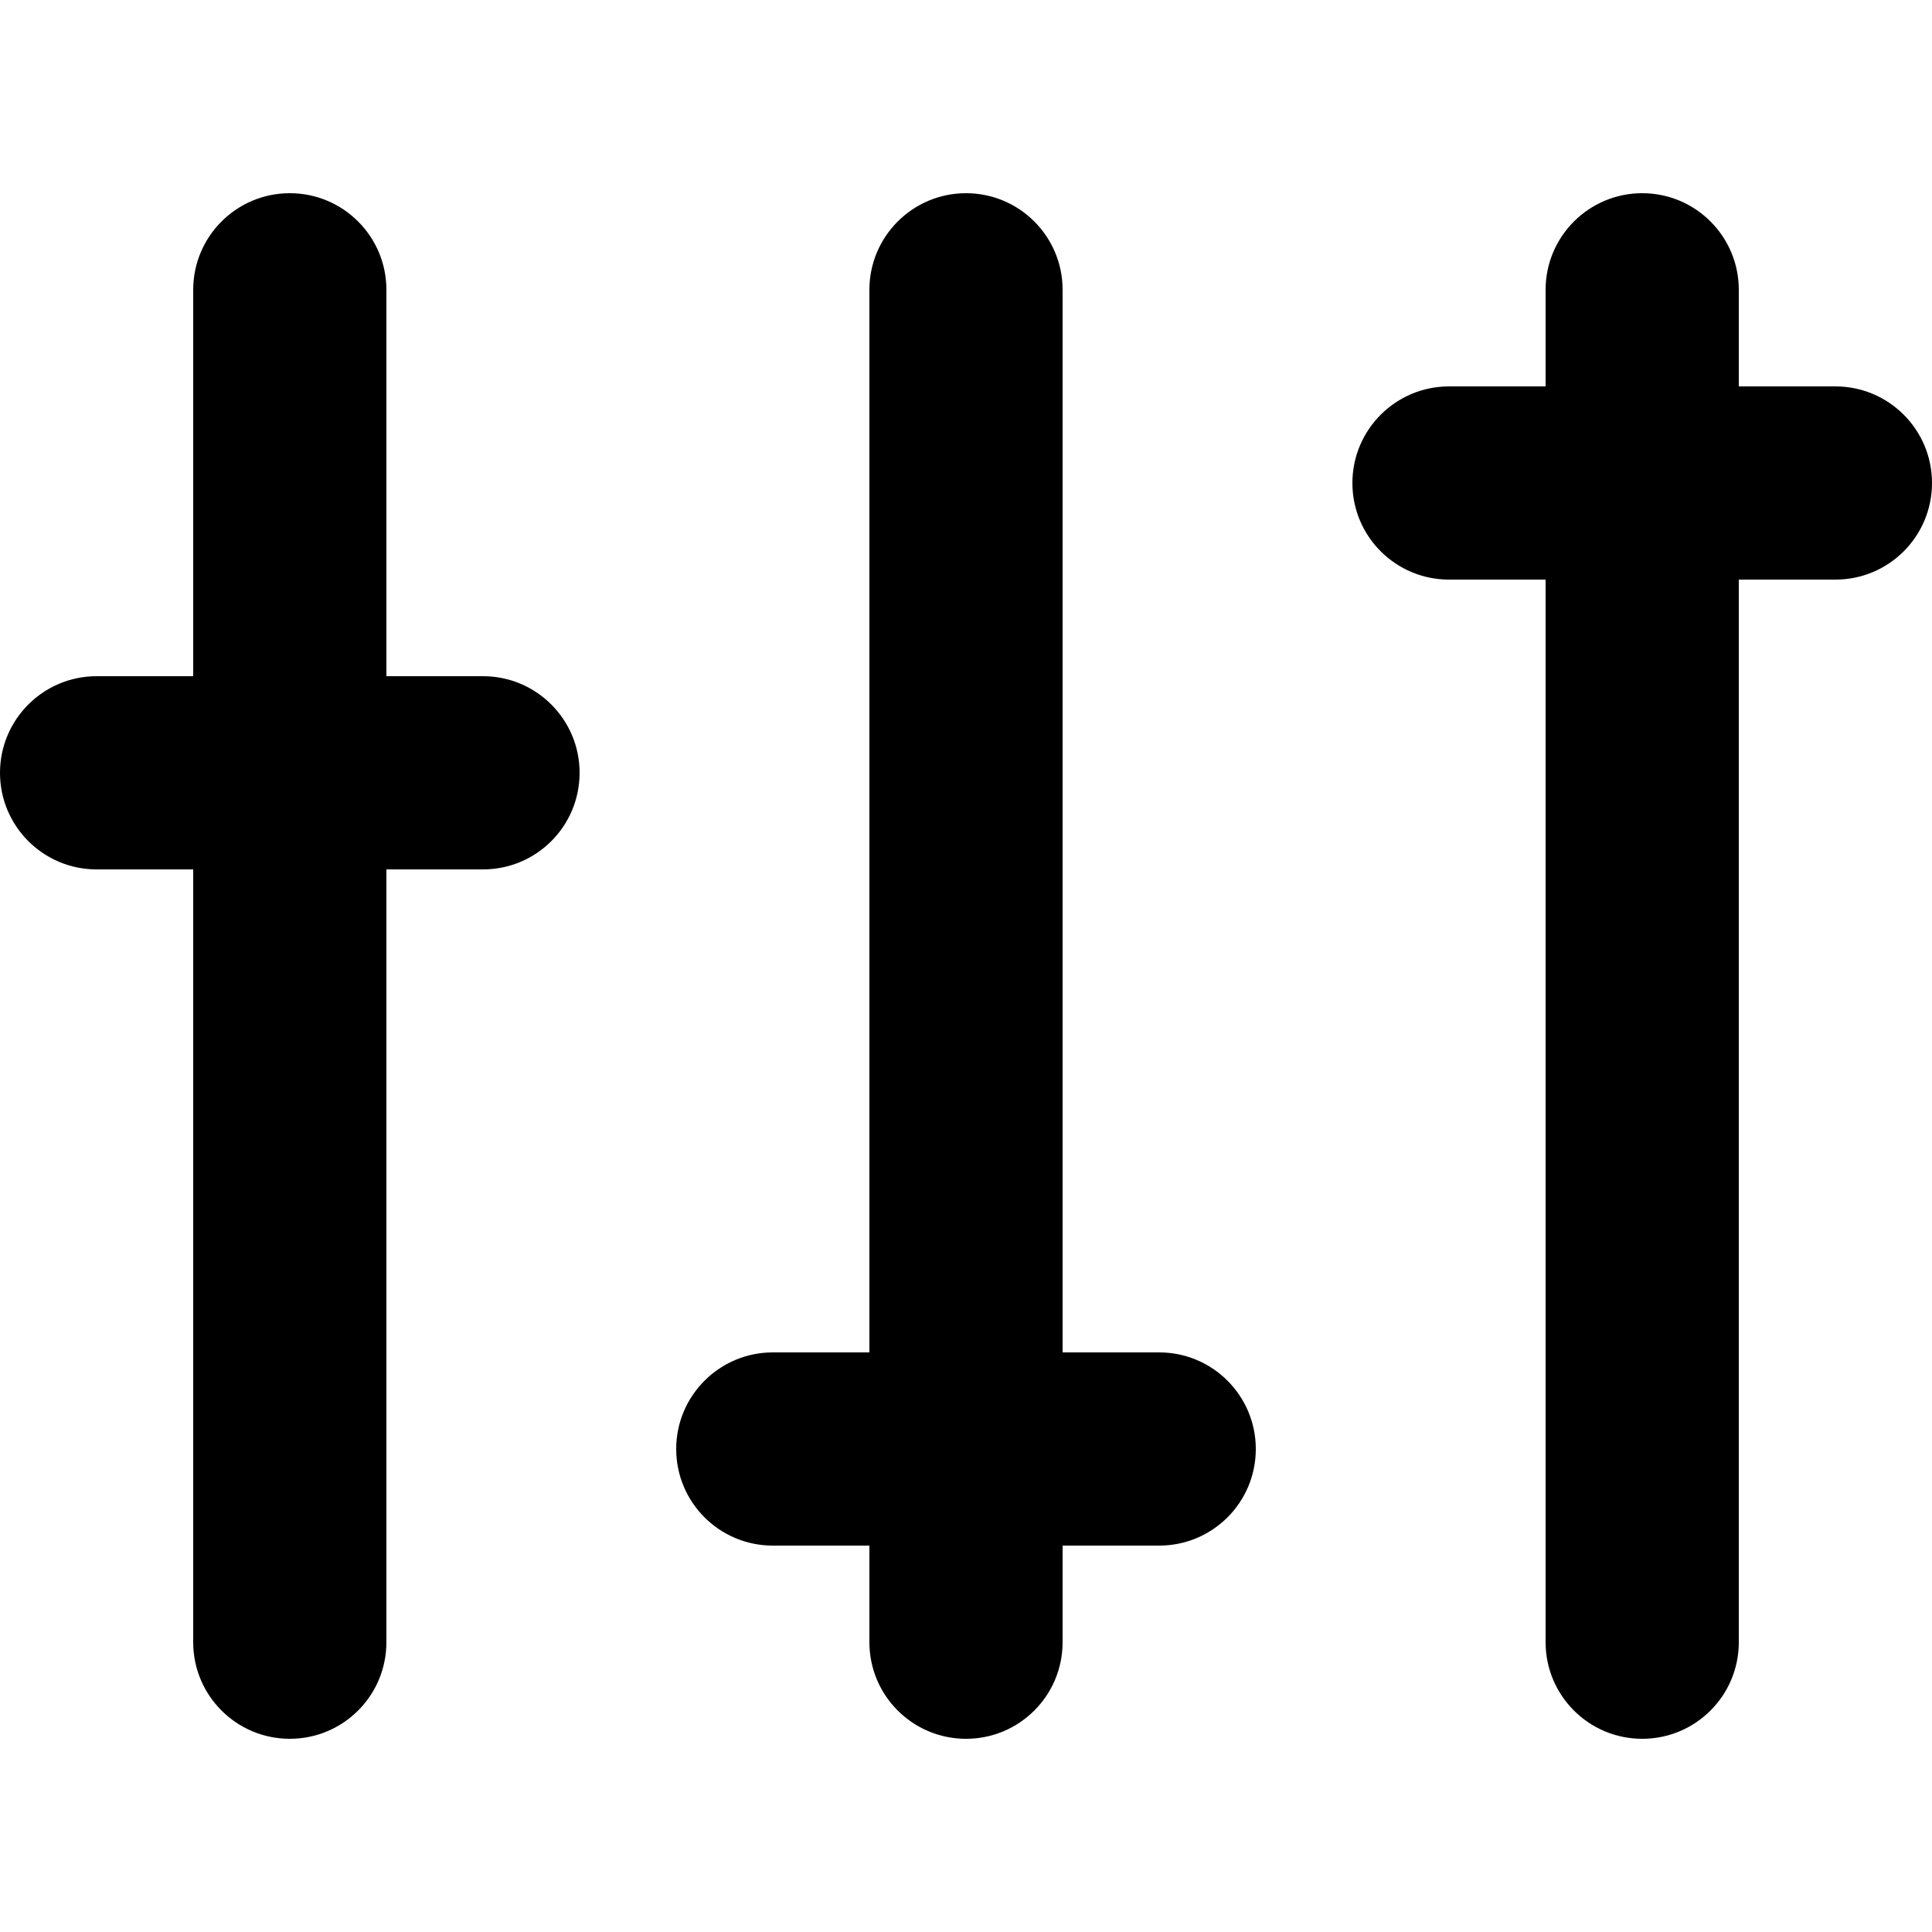 <?xml version="1.0" encoding="utf-8"?>
<!-- Generator: Adobe Illustrator 24.1.1, SVG Export Plug-In . SVG Version: 6.00 Build 0)  -->
<svg version="1.1" id="Layer_1" xmlns="http://www.w3.org/2000/svg" xmlns:xlink="http://www.w3.org/1999/xlink" x="0px" y="0px"
	 viewBox="0 0 512 512" style="enable-background:new 0 0 512 512;" xml:space="preserve">
<g>
	<path d="M230.4,358.4V76.8c0-14.13,11.48-25.6,25.6-25.6c14.15,0,25.6,11.47,25.6,25.6v281.6h25.6c14.15,0,25.6,11.48,25.6,25.6
		c0,14.15-11.45,25.6-25.6,25.6h-25.6v25.6c0,14.15-11.45,25.6-25.6,25.6c-14.13,0-25.6-11.45-25.6-25.6v-25.6h-25.6
		c-14.13,0-25.6-11.45-25.6-25.6c0-14.13,11.48-25.6,25.6-25.6H230.4z M409.6,102.4V76.8c0-14.13,11.48-25.6,25.6-25.6
		c14.15,0,25.6,11.47,25.6,25.6v25.6h25.6c14.15,0,25.6,11.47,25.6,25.6c0,14.15-11.45,25.6-25.6,25.6h-25.6v281.6
		c0,14.15-11.45,25.6-25.6,25.6c-14.13,0-25.6-11.45-25.6-25.6V153.6H384c-14.13,0-25.6-11.45-25.6-25.6
		c0-14.13,11.48-25.6,25.6-25.6H409.6z M102.4,179.2H128c14.15,0,25.6,11.48,25.6,25.6c0,14.15-11.45,25.6-25.6,25.6h-25.6v204.8
		c0,14.15-11.45,25.6-25.6,25.6c-14.13,0-25.6-11.45-25.6-25.6V230.4H25.6C11.48,230.4,0,218.95,0,204.8
		c0-14.13,11.48-25.6,25.6-25.6h25.6V76.8c0-14.13,11.47-25.6,25.6-25.6c14.15,0,25.6,11.47,25.6,25.6V179.2z"/>
</g>
</svg>
